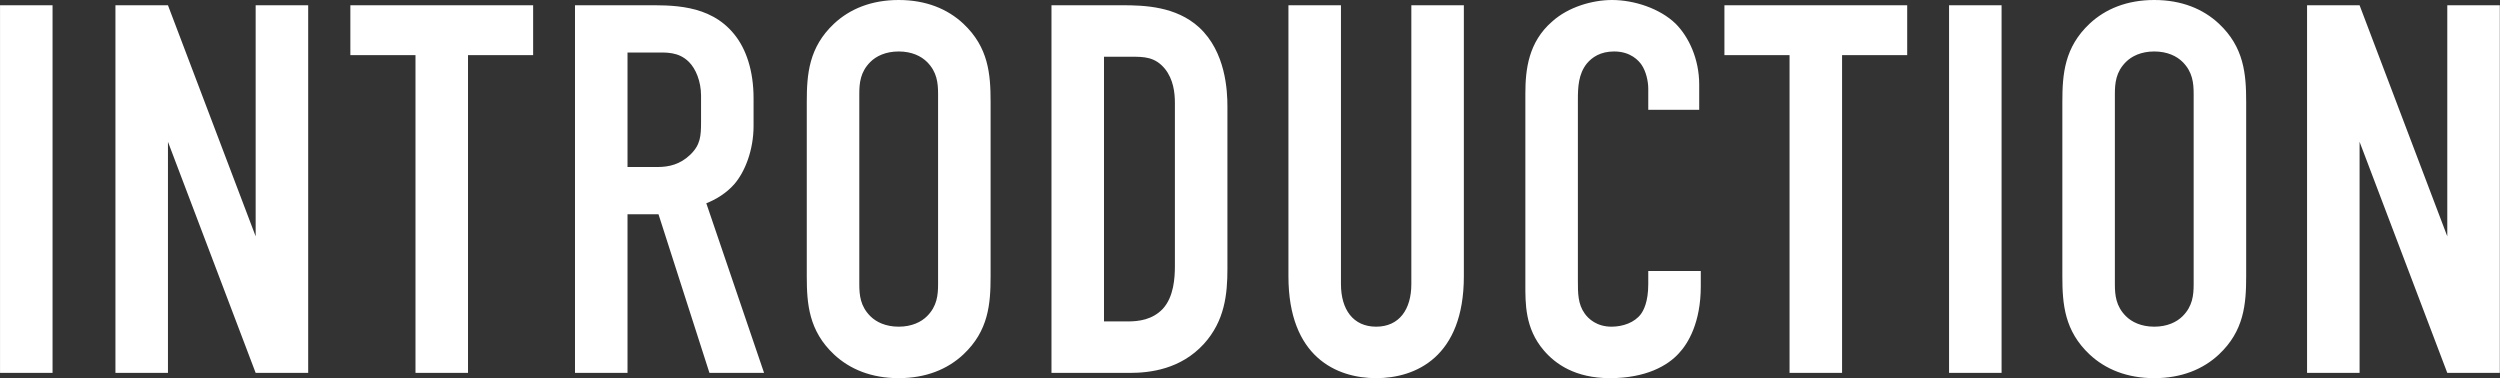 <svg width="476" height="72" viewBox="0 0 476 72" fill="none" xmlns="http://www.w3.org/2000/svg">
<rect x="0" y="0" width="476" height="72" fill="#333333" stroke="none"/>
<path d="M0.006 1L10.006 1L10.006 71H0.006L0.006 1ZM21.979 1L31.979 1L48.678 45L48.678 1L58.678 1L58.678 71H48.678L31.979 27L31.979 71H21.979L21.979 1ZM66.709 1L101.509 1V10.5H89.109L89.109 71H79.109L79.109 10.5H66.709V1ZM109.479 1L122.579 1C127.679 1 135.079 0.7 139.779 6.5C142.079 9.3 143.479 13.5 143.479 18.7V24C143.479 28.5 141.879 32.7 139.779 35.1C138.279 36.8 136.279 38 134.479 38.7L145.479 71H135.079L125.379 40.8H119.479V71H109.479L109.479 1ZM119.479 10L119.479 31.8H125.179C127.379 31.8 129.479 31.3 131.379 29.5C133.379 27.6 133.479 25.9 133.479 23.2V18.2C133.479 15.5 132.479 13.1 131.179 11.8C129.179 9.8 126.779 10 124.679 10H119.479ZM153.61 52.6V19.4C153.61 14.1 154.01 9 158.81 4.5C161.81 1.7 165.91 -3.8147e-06 171.11 -3.8147e-06C176.31 -3.8147e-06 180.41 1.7 183.41 4.5C188.21 9 188.61 14.1 188.61 19.4V52.6C188.61 57.9 188.21 63 183.41 67.5C180.41 70.3 176.31 72 171.11 72C165.91 72 161.81 70.3 158.81 67.5C154.01 63 153.61 57.9 153.61 52.6ZM178.61 54.1V17.9C178.61 15.8 178.41 13.7 176.51 11.8C175.41 10.7 173.61 9.8 171.11 9.8C168.61 9.8 166.81 10.7 165.71 11.8C163.81 13.7 163.61 15.8 163.61 17.9V54.1C163.61 56.2 163.81 58.3 165.71 60.2C166.81 61.3 168.61 62.2 171.11 62.2C173.61 62.2 175.41 61.3 176.51 60.2C178.41 58.3 178.61 56.2 178.61 54.1ZM200.201 1L213.701 1C217.901 1 223.901 1.2 228.301 5.2C233.401 9.9 233.701 17.3 233.701 20.3V51.2C233.701 56 233.201 61.1 229.201 65.5C224.801 70.3 219.001 71 215.101 71L200.201 71L200.201 1ZM210.201 10.8V61.2H214.701C216.801 61.2 219.401 60.9 221.401 58.8C223.501 56.5 223.701 52.9 223.701 50.6V19.6C223.701 17.6 223.401 15.1 221.801 13.1C219.901 10.8 217.801 10.8 215.301 10.8H210.201ZM245.318 1L255.318 1V54.1C255.318 58.9 257.618 62.2 262.018 62.2C266.418 62.2 268.718 58.9 268.718 54.1V1L278.718 1V52.6C278.718 68 269.518 72 262.018 72C254.518 72 245.318 68 245.318 52.6V1ZM313.829 20.9V16.9C313.829 15.5 313.429 13.6 312.529 12.3C312.029 11.6 310.529 9.8 307.329 9.8C304.729 9.8 303.129 10.9 302.129 12.1C300.529 14.1 300.429 16.6 300.429 19V53.5C300.429 55.8 300.429 57.9 301.729 59.7C302.429 60.7 304.029 62.2 306.829 62.2C309.029 62.2 311.229 61.4 312.429 59.8C312.929 59.1 313.829 57.5 313.829 54.1V51.6H323.829V54.5C323.829 61.4 321.429 65.4 319.629 67.3C317.529 69.6 313.429 72 306.529 72C299.929 72 296.129 69.3 293.929 66.7C290.329 62.5 290.429 57.7 290.429 54.1V17.8C290.429 13.2 291.029 8 295.529 4.1C298.629 1.3 303.229 -3.8147e-06 306.929 -3.8147e-06C311.129 -3.8147e-06 316.029 1.6 319.029 4.5C321.529 7 323.529 11.2 323.529 16.1V20.9H313.829ZM328.33 1L363.13 1V10.5H350.73V71H340.73V10.5H328.33V1ZM371.1 1L381.1 1V71H371.1V1ZM392.672 52.6V19.4C392.672 14.1 393.072 9 397.872 4.5C400.872 1.7 404.972 -3.8147e-06 410.172 -3.8147e-06C415.372 -3.8147e-06 419.472 1.7 422.472 4.5C427.272 9 427.672 14.1 427.672 19.4V52.6C427.672 57.9 427.272 63 422.472 67.5C419.472 70.3 415.372 72 410.172 72C404.972 72 400.872 70.3 397.872 67.5C393.072 63 392.672 57.9 392.672 52.6ZM417.672 54.1V17.9C417.672 15.8 417.472 13.7 415.572 11.8C414.472 10.7 412.672 9.8 410.172 9.8C407.672 9.8 405.872 10.7 404.772 11.8C402.872 13.7 402.672 15.8 402.672 17.9V54.1C402.672 56.2 402.872 58.3 404.772 60.2C405.872 61.3 407.672 62.2 410.172 62.2C412.672 62.2 414.472 61.3 415.572 60.2C417.472 58.3 417.672 56.2 417.672 54.1ZM439.264 1L449.264 1L465.964 45V1L475.964 1V71H465.964L449.264 27V71H439.264V1Z" fill="white"/>
</svg>
